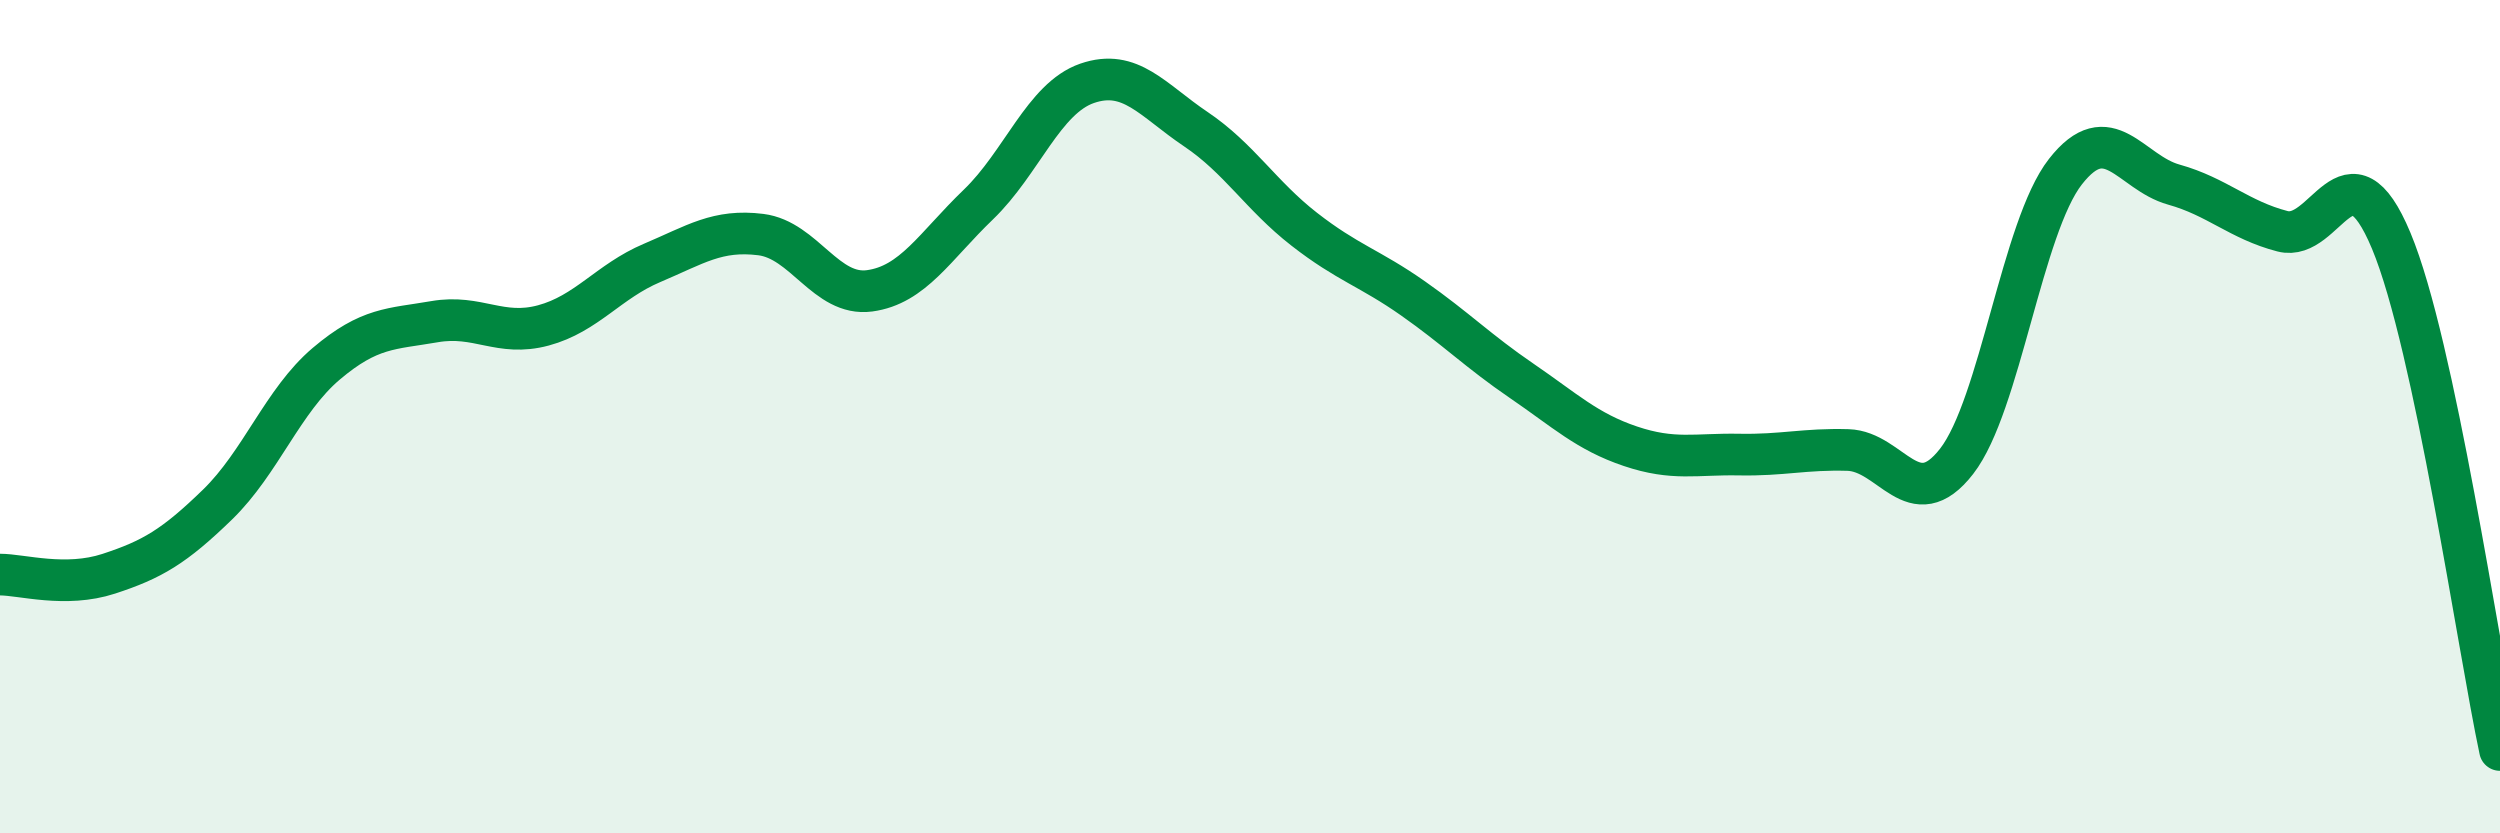 
    <svg width="60" height="20" viewBox="0 0 60 20" xmlns="http://www.w3.org/2000/svg">
      <path
        d="M 0,13.79 C 0.52,13.79 1.57,14.11 2.61,13.77 C 3.65,13.43 4.18,13.12 5.22,12.11 C 6.26,11.1 6.79,9.61 7.83,8.73 C 8.87,7.85 9.39,7.9 10.43,7.72 C 11.47,7.54 12,8.09 13.04,7.81 C 14.08,7.53 14.61,6.75 15.65,6.31 C 16.69,5.87 17.22,5.5 18.26,5.63 C 19.3,5.76 19.83,7.12 20.87,6.98 C 21.91,6.84 22.44,5.91 23.48,4.91 C 24.52,3.91 25.05,2.36 26.09,2 C 27.13,1.64 27.66,2.4 28.7,3.1 C 29.74,3.8 30.26,4.69 31.3,5.5 C 32.34,6.31 32.87,6.43 33.91,7.16 C 34.95,7.89 35.48,8.43 36.52,9.14 C 37.56,9.85 38.09,10.36 39.13,10.71 C 40.17,11.06 40.7,10.89 41.74,10.91 C 42.78,10.93 43.31,10.77 44.35,10.8 C 45.39,10.83 45.92,12.41 46.96,11.07 C 48,9.73 48.53,5.45 49.57,4.12 C 50.61,2.79 51.13,4.14 52.17,4.43 C 53.21,4.72 53.74,5.28 54.78,5.55 C 55.82,5.82 56.35,3.29 57.39,5.78 C 58.43,8.27 59.48,15.56 60,18L60 20L0 20Z"
        fill="#008740"
        opacity="0.1"
        stroke-linecap="round"
        stroke-linejoin="round"
      />
      <path
        d="M 0,13.79 C 0.52,13.79 1.57,14.11 2.61,13.77 C 3.65,13.43 4.18,13.12 5.22,12.11 C 6.26,11.1 6.79,9.61 7.83,8.73 C 8.87,7.85 9.39,7.9 10.43,7.72 C 11.47,7.54 12,8.09 13.04,7.81 C 14.08,7.53 14.61,6.75 15.65,6.31 C 16.69,5.87 17.22,5.5 18.26,5.63 C 19.3,5.76 19.83,7.12 20.87,6.98 C 21.91,6.84 22.44,5.91 23.48,4.91 C 24.52,3.91 25.05,2.36 26.09,2 C 27.13,1.64 27.66,2.4 28.7,3.1 C 29.74,3.8 30.26,4.69 31.3,5.5 C 32.34,6.31 32.87,6.43 33.91,7.16 C 34.95,7.89 35.48,8.43 36.52,9.14 C 37.56,9.85 38.09,10.36 39.13,10.71 C 40.17,11.06 40.7,10.89 41.74,10.91 C 42.78,10.93 43.31,10.77 44.35,10.8 C 45.39,10.83 45.92,12.41 46.96,11.07 C 48,9.73 48.53,5.45 49.57,4.12 C 50.61,2.79 51.13,4.14 52.17,4.43 C 53.21,4.72 53.74,5.28 54.78,5.55 C 55.82,5.82 56.35,3.29 57.39,5.78 C 58.43,8.27 59.48,15.56 60,18"
        stroke="#008740"
        stroke-width="1"
        fill="none"
        stroke-linecap="round"
        stroke-linejoin="round"
      />
    </svg>
  